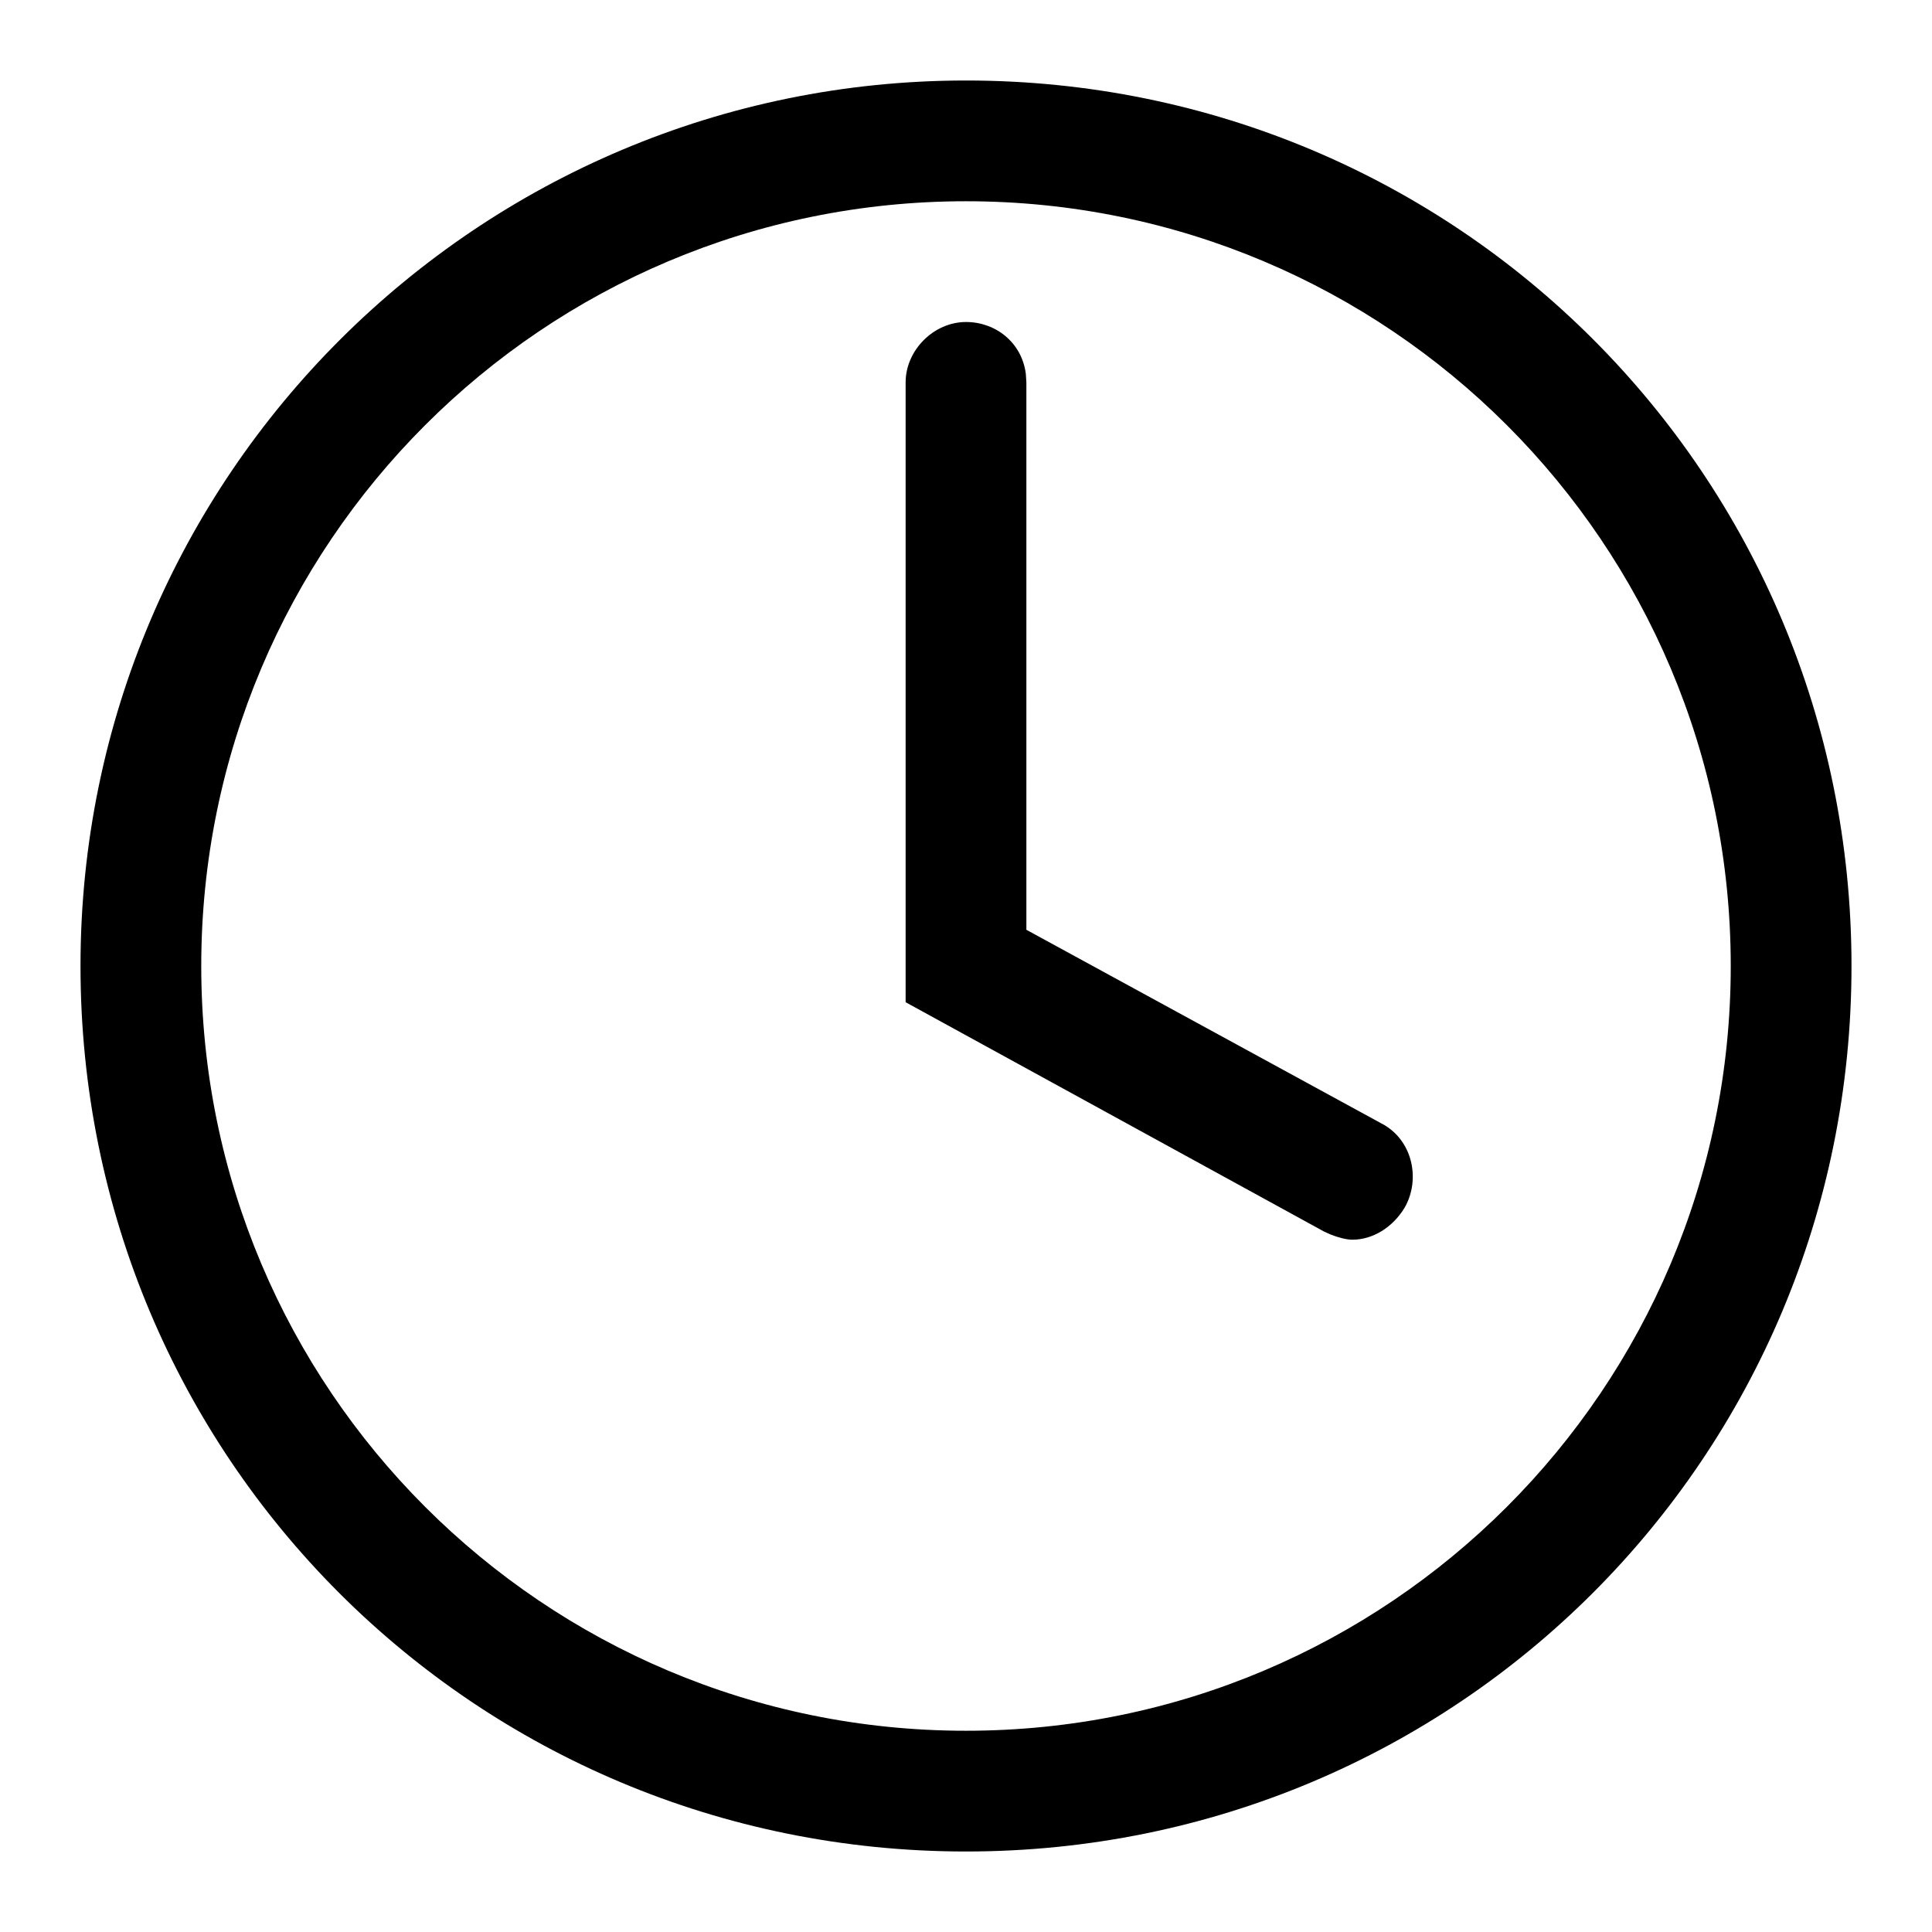 <svg xmlns="http://www.w3.org/2000/svg" width="24px" height="24px" viewBox="0 0 24 24"><title>01_24px/icon/content/clock/default</title><g id="icon/content/clock/default"><path d="M12,1 C18.1,1 23,5.9 23,12 C23,18.1 18.1,23 12,23 C5.9,23 1,18.1 1,12 C1,5.9 5.95,1 12,1 Z M12,2.5 C6.75,2.5 2.5,6.75 2.5,12 C2.5,17.25 6.75,21.5 12,21.5 C17.25,21.5 21.5,17.25 21.5,12 C21.5,6.75 17.25,2.5 12,2.5 Z M12,4 C12.367,4 12.691,4.252 12.743,4.641 L12.75,4.75 L12.75,11.55 L17.15,13.95 C17.55,14.15 17.65,14.65 17.45,15 C17.3,15.25 17.05,15.4 16.8,15.4 C16.725,15.4 16.622,15.372 16.533,15.337 L16.45,15.3 L11.25,12.45 L11.25,4.75 C11.25,4.35 11.6,4 12,4 Z" fill="#000000"></path></g></svg>
